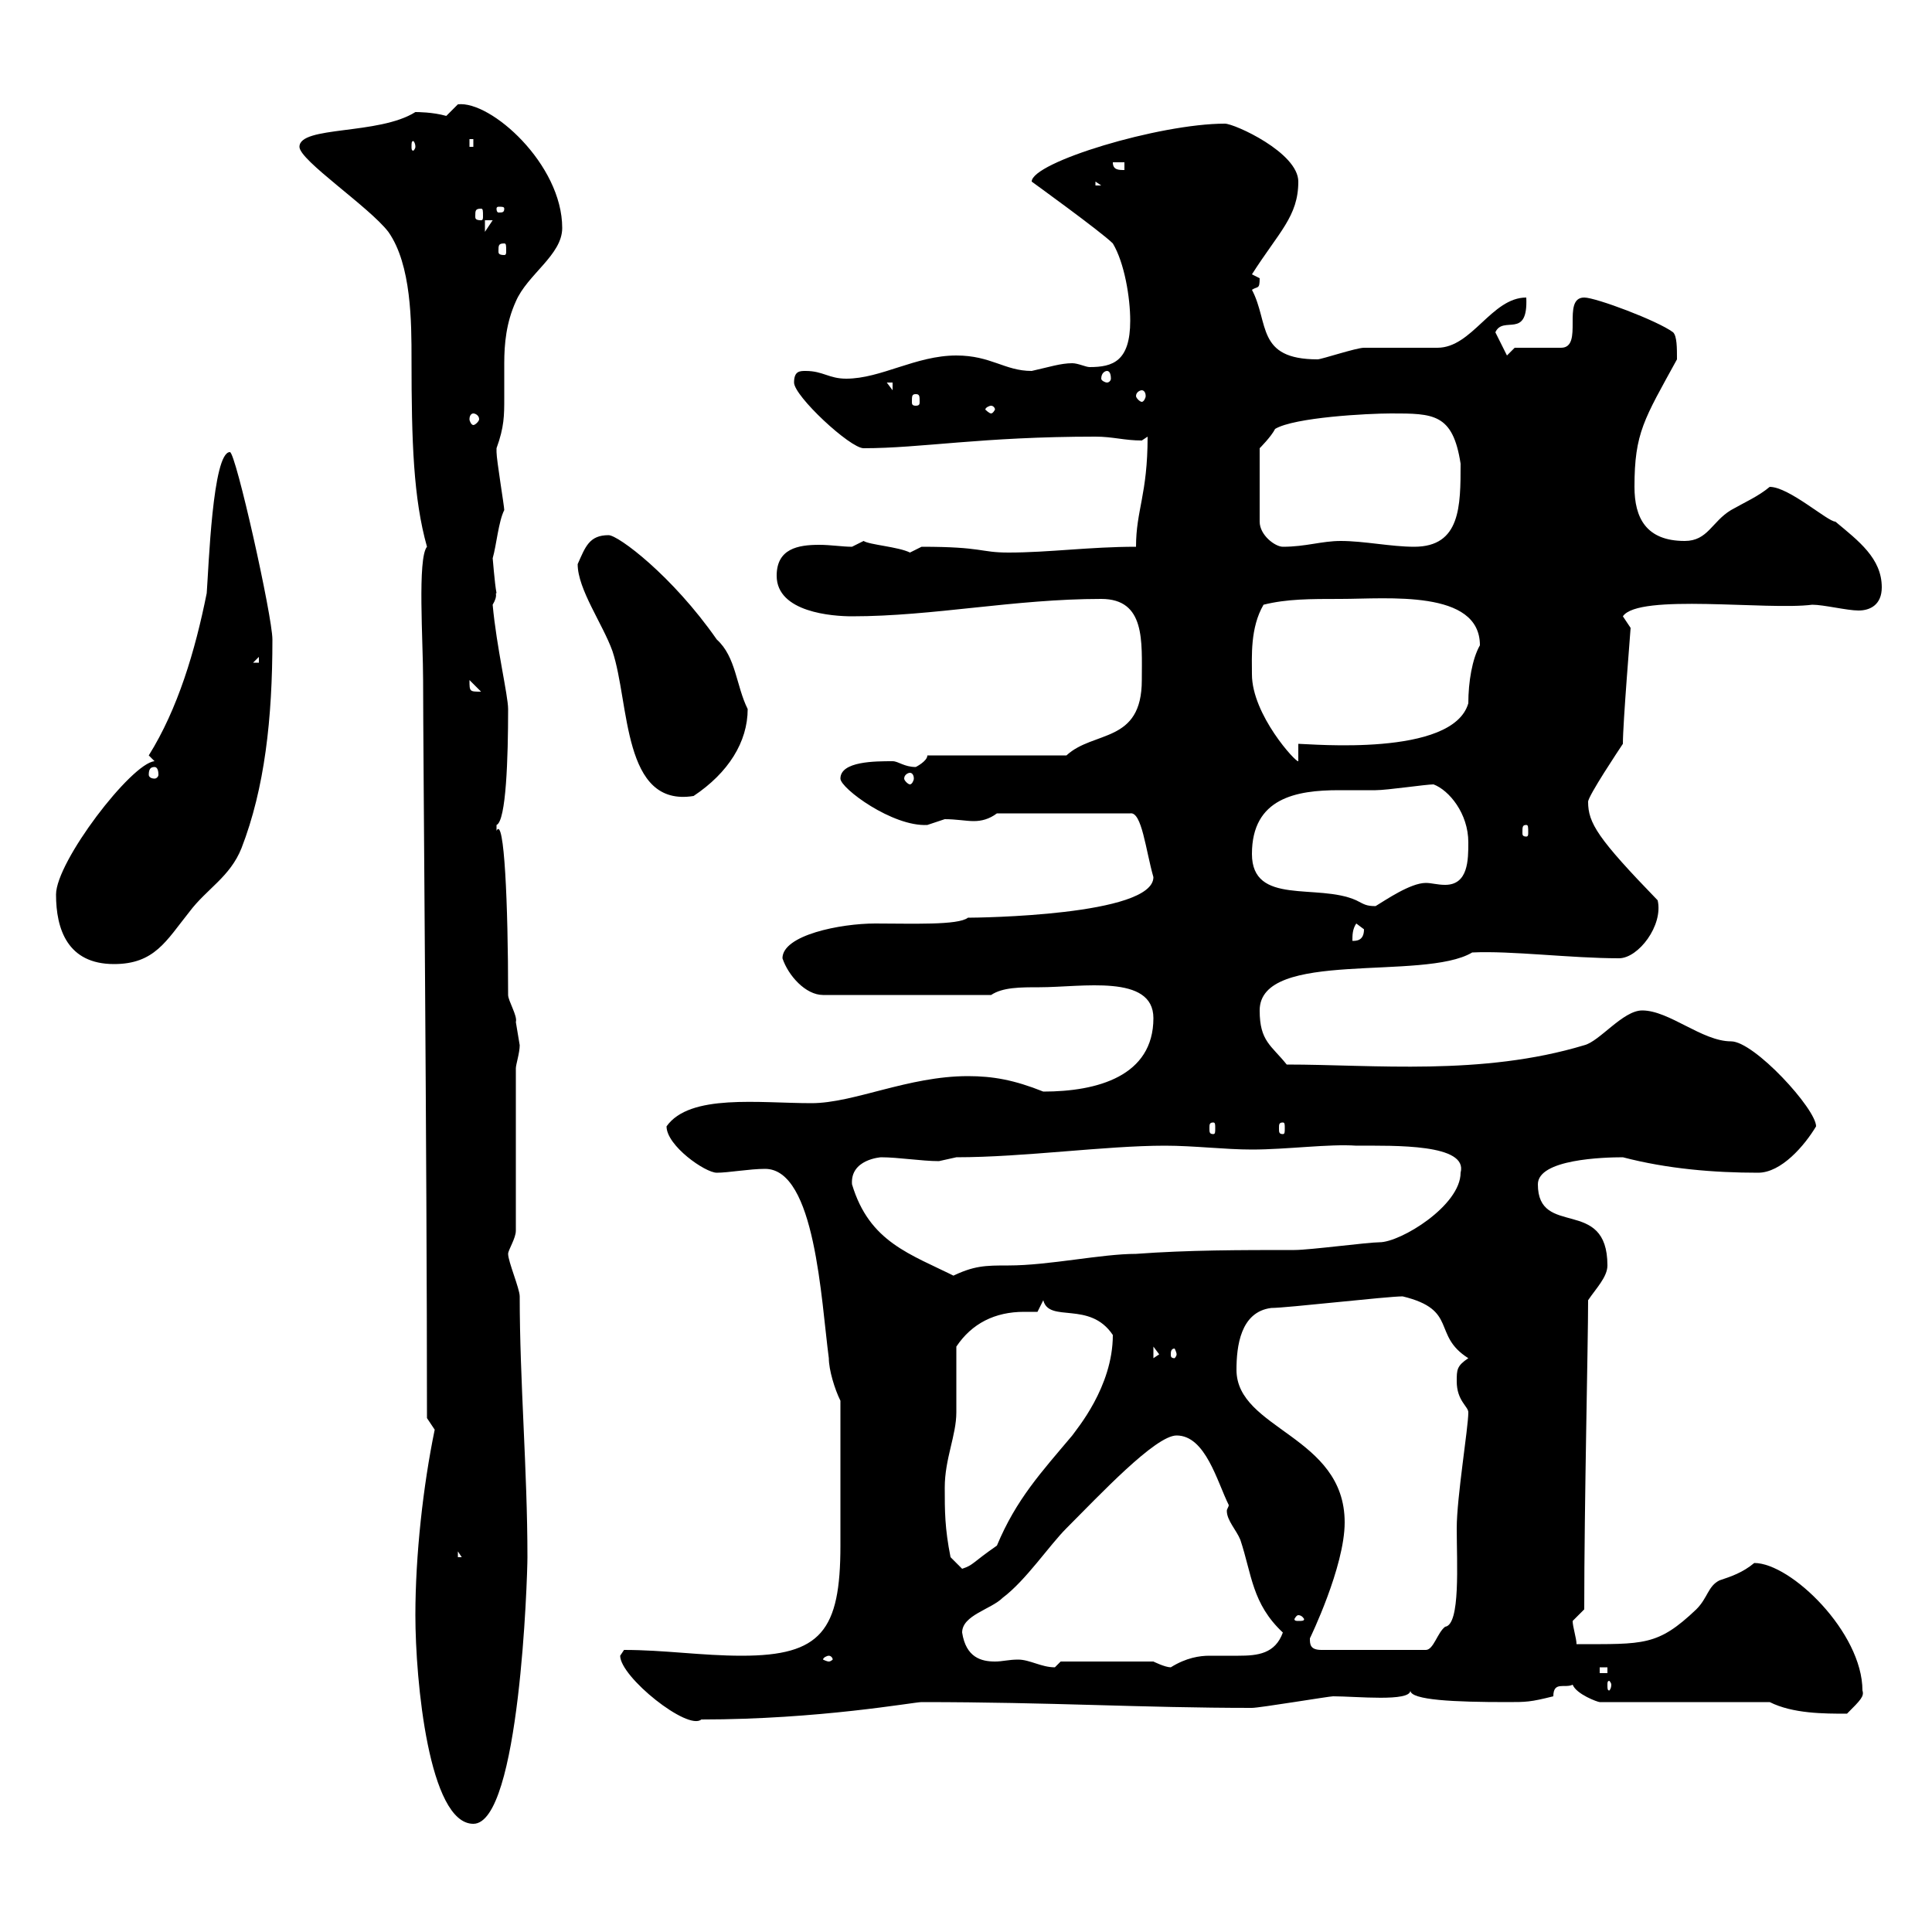 <svg xmlns="http://www.w3.org/2000/svg" xmlns:xlink="http://www.w3.org/1999/xlink" width="300" height="300"><path d="M64.50 250.80C64.50 261 66.60 283.20 73.50 283.20C80.70 283.20 81.90 244.80 81.90 241.80C81.90 228.30 80.70 214.50 80.70 201.30C80.70 200.10 78.90 195.90 78.90 194.70C78.90 194.10 80.10 192.30 80.10 191.10L80.10 165.90C80.10 165.30 80.70 163.50 80.70 162.30C80.70 162.30 80.10 158.70 80.10 158.70C80.40 157.80 78.90 155.40 78.90 154.50C78.90 140.40 78.30 126.60 77.10 129C77.10 129 77.10 129 77.10 128.10C78.60 127.50 78.90 117.60 78.90 110.10C78.90 108 77.10 100.50 76.50 93.90C77.40 92.40 76.80 92.10 77.10 92.10C76.80 90.60 76.50 86.40 76.50 86.70C77.10 84.60 77.40 81 78.30 79.20C78.30 78.60 77.10 71.40 77.10 70.20C77.10 70.20 77.10 70.20 77.10 69.60C78.30 66.30 78.30 64.50 78.30 61.80C78.30 60 78.30 58.20 78.30 56.40C78.30 53.40 78.60 50.10 80.10 46.80C81.90 42.60 87.30 39.60 87.30 35.40C87.30 25.50 76.20 15.60 71.10 16.20C71.10 16.20 69.30 18 69.30 18C67.20 17.40 64.80 17.40 64.50 17.40C58.80 21 46.50 19.50 46.50 22.80C46.50 24.90 57.30 32.10 60.30 36C63.90 41.10 63.90 50.10 63.90 55.80C63.90 68.70 64.20 77.40 66.30 84.90C64.80 86.70 65.70 99.60 65.70 105.60C65.70 116.70 66.30 179.70 66.30 220.20C66.30 220.20 67.50 222 67.50 222C65.70 230.70 64.50 241.50 64.50 250.80ZM96.30 257.10C96.30 260.40 106.80 268.80 108.90 267C127.20 267 141.90 264.30 143.10 264.30C163.20 264.30 177.30 265.20 194.40 265.20C195.60 265.20 206.40 263.40 207 263.40C210.60 263.40 219 264.30 219 262.50C219 264 225.90 264.30 234 264.30C237 264.30 237.60 264.30 241.20 263.40C241.20 261 243 262.20 244.20 261.60C244.80 263.10 248.10 264.30 248.40 264.30L274.80 264.30C278.40 266.10 283.20 266.10 286.80 266.10C288.90 264 289.50 263.40 289.20 262.50C289.20 253.50 278.10 242.70 272.40 242.70C270.60 244.20 268.80 244.80 267 245.40C265.20 246.30 265.20 248.10 263.40 249.90C257.40 255.60 255.30 255.30 244.80 255.30C244.80 254.40 244.20 252.60 244.20 251.70C244.20 251.70 246 249.90 246 249.90C246 233.40 246.60 208.80 246.60 201.90C247.80 200.10 249.60 198.30 249.60 196.50C249.60 185.70 238.80 192.30 238.80 183.90C238.80 180 249 179.70 252 179.70C258.90 181.50 266.10 182.10 273 182.10C276.60 182.10 280.20 177.90 282 174.90C282 172.20 272.40 161.70 268.80 161.70C264.30 161.70 259.20 156.90 255 156.90C252 156.90 248.40 161.70 246 162.30C230.10 167.10 213.30 165.30 199.80 165.30C197.40 162.30 195.60 161.70 195.60 156.90C195.60 147.30 221.10 152.40 228.60 147.90C234.60 147.60 243.90 148.80 251.40 148.80C254.40 148.80 258.30 143.70 257.40 139.80C248.10 130.20 246.60 127.80 246.60 124.50C246.60 123.60 251.40 116.40 252 115.50C252 112.20 253.20 97.80 253.20 97.50C253.20 97.50 252 95.70 252 95.70C254.40 92.10 274.50 94.80 281.40 93.90C283.20 93.90 286.80 94.80 288.60 94.80C290.40 94.80 292.20 93.90 292.20 91.20C292.20 86.70 288.60 84 285 81C283.80 81 277.80 75.60 274.80 75.60C273 77.10 270.90 78 268.80 79.20C265.80 81 265.20 84 261.60 84C255.60 84 253.80 80.40 253.80 75.60C253.80 67.20 255.30 65.10 260.40 55.80C260.40 54 260.40 52.20 259.80 51.60C257.40 49.80 247.80 46.20 246 46.20C242.40 46.20 246 54 242.40 54L235.20 54L234 55.20L232.20 51.60C233.40 48.90 237.30 52.80 237 46.20C231.60 46.20 228.60 54 223.20 54C222.60 54 212.40 54 211.80 54C210.60 54 205.20 55.80 204.60 55.80C195 55.80 197.10 50.10 194.40 45C195.30 44.40 195.60 45 195.60 43.20C195.60 43.20 194.40 42.60 194.40 42.60C198.60 36 201.60 33.60 201.60 28.20C201.60 23.70 191.70 19.20 190.20 19.20C180 19.20 160.20 25.20 160.20 28.20C160.20 28.20 171 36 172.80 37.80C174.60 40.80 175.50 46.20 175.50 49.80C175.50 56.10 172.80 57 169.20 57C168.60 57 167.40 56.40 166.50 56.40C164.70 56.40 162.90 57 160.20 57.60C156 57.60 153.90 55.20 148.50 55.20C142.20 55.20 136.80 58.80 131.40 58.80C128.70 58.80 127.80 57.60 125.10 57.60C124.20 57.60 123.30 57.60 123.30 59.40C123.30 61.50 132 69.60 134.10 69.60C143.10 69.60 152.40 67.80 170.10 67.80C172.80 67.80 174.60 68.40 177.30 68.40C177.30 68.40 178.20 67.80 178.20 67.80C178.20 76.80 176.40 79.20 176.40 84.90C169.20 84.90 162.90 85.80 156.60 85.80C152.10 85.80 152.70 84.90 143.10 84.90C143.10 84.90 141.30 85.80 141.30 85.80C139.50 84.90 135 84.60 134.10 84C134.10 84 132.30 84.90 132.30 84.90C130.80 84.90 129 84.60 127.20 84.60C123.90 84.60 120.60 85.20 120.60 89.40C120.60 95.10 129.30 95.70 132.30 95.70C144.90 95.70 157.50 93 171 93C177.90 93 177.30 99.60 177.30 105.60C177.30 115.50 169.80 113.40 165.60 117.30L144 117.30C144 118.20 142.20 119.10 142.20 119.10C140.40 119.10 139.50 118.20 138.60 118.20C135.90 118.20 130.50 118.20 130.50 120.90C130.50 122.40 138.60 128.40 144 128.10C144 128.10 146.70 127.20 146.70 127.20C148.50 127.20 150 127.50 151.20 127.50C152.40 127.50 153.60 127.20 154.80 126.30L175.50 126.30C177.30 126 177.90 132 179.10 136.20C179.10 142.20 151.80 142.50 150.30 142.50C148.80 143.70 141.60 143.40 135.90 143.40C130.50 143.40 121.50 145.20 121.50 148.80C122.40 151.50 125.10 154.50 127.80 154.50L153.90 154.50C155.70 153.30 158.40 153.30 161.40 153.30C168 153.30 179.10 151.20 179.10 158.10C179.10 167.10 170.40 169.50 162 169.50C157.50 167.70 154.20 167.10 150.30 167.10C141 167.10 132.60 171.30 126 171.30C117.90 171.30 107.10 169.80 103.50 174.90C103.50 177.90 109.50 182.10 111.30 182.10C113.10 182.10 116.40 181.50 118.80 181.50C126.60 181.50 127.50 201.90 128.70 210.90C128.70 212.70 129.60 215.70 130.50 217.50L130.50 240C130.50 253.20 127.50 257.10 115.20 257.10C108.90 257.10 103.20 256.20 96.90 256.20C96.90 256.20 96.30 257.10 96.30 257.10ZM250.20 261.60C250.20 262.20 249.90 262.50 249.90 262.50C249.60 262.50 249.60 262.20 249.60 261.60C249.60 261.30 249.60 261 249.90 261C249.90 261 250.20 261.30 250.20 261.60ZM248.40 258.90L249.60 258.90L249.60 259.80L248.40 259.80ZM149.40 253.50C149.40 250.80 153.90 249.90 155.70 248.10C159.30 245.40 162.90 240 165.60 237.30C170.70 232.20 179.40 222.90 182.70 222.90C187.20 222.90 189 230.10 190.80 233.70C190.80 234 190.50 234.30 190.50 234.60C190.50 236.10 192 237.60 192.60 239.10C194.40 244.50 194.40 249 199.20 253.50C198 256.80 195.30 257.10 192.30 257.10C190.80 257.10 189 257.10 187.80 257.10C186.30 257.10 184.20 257.40 181.80 258.90C180.90 258.90 179.10 258 179.10 258L164.70 258C164.70 258 163.80 258.90 163.80 258.90C161.70 258.90 159.90 257.70 158.10 257.70C156.60 257.70 155.70 258 154.50 258C152.40 258 150 257.40 149.40 253.50ZM128.70 257.10C129 257.10 129.30 257.40 129.30 257.70C129.30 257.70 129 258 128.70 258C128.40 258 127.80 257.70 127.80 257.70C127.80 257.40 128.40 257.10 128.70 257.10ZM203.40 254.40C203.40 254.40 208.80 243.30 208.80 236.40C208.80 222.90 192 222 192 212.70C192 209.10 192.60 203.70 197.40 203.10C199.80 203.10 215.40 201.30 217.80 201.30C226.50 203.40 222.30 207.30 228 210.90C226.20 212.10 226.20 212.70 226.20 214.50C226.20 217.50 228 218.40 228 219.30C228 221.70 226.20 232.50 226.20 237.30C226.20 242.70 226.80 252.30 224.40 252.60C223.20 253.50 222.60 256.20 221.40 256.20L205.20 256.20C203.40 256.20 203.40 255.30 203.40 254.40ZM201.60 250.80C202.20 250.80 202.50 251.40 202.50 251.40C202.50 251.70 202.20 251.70 201.60 251.70C201.30 251.70 201 251.70 201 251.40C201 251.40 201.30 250.80 201.60 250.80ZM147.60 241.80C146.70 237.30 146.70 234.60 146.70 231C146.70 226.50 148.50 222.90 148.50 219.30C148.50 217.50 148.50 210.90 148.50 209.10C150.90 205.50 154.50 203.70 159 203.70C159.60 203.70 160.20 203.70 161.10 203.70L162 201.90C162.90 205.50 169.20 201.90 172.80 207.30C172.80 215.40 167.10 222 166.50 222.90C161.70 228.60 157.80 232.80 154.80 240C150.90 242.70 151.20 243 149.40 243.60C149.40 243.60 147.60 241.80 147.60 241.80ZM71.10 240.90L71.70 241.80L71.10 241.80ZM179.10 209.10L180 210.30L179.10 210.90ZM182.70 210.30C182.70 210.60 182.40 210.90 182.40 210.90C181.80 210.90 181.80 210.60 181.80 210.30C181.80 210 181.80 209.40 182.40 209.40C182.40 209.40 182.70 210 182.70 210.30ZM132.30 183.90C132 180 136.80 179.70 136.80 179.70C139.50 179.70 143.10 180.30 145.80 180.30C145.80 180.30 148.50 179.70 148.50 179.70C159 179.70 171.60 177.90 180.90 177.90C185.40 177.90 190.20 178.50 194.40 178.50C199.80 178.50 206.40 177.60 210.60 177.90C216.60 177.90 228 177.60 226.80 182.10C226.80 187.20 217.50 192.90 214.20 192.90C212.40 192.90 203.40 194.10 201 194.10C192.60 194.10 184.50 194.10 176.40 194.70C171 194.70 162.90 196.50 156.60 196.50C153 196.50 151.20 196.50 147.60 198.30L148.50 198.30C141.30 194.70 135 192.90 132.30 183.90ZM188.40 174.30C188.70 174.30 188.70 174.60 188.70 175.20C188.70 175.80 188.70 176.10 188.40 176.10C187.80 176.10 187.80 175.80 187.80 175.20C187.80 174.60 187.80 174.30 188.40 174.30ZM199.20 174.30C199.50 174.30 199.50 174.60 199.50 175.20C199.50 175.80 199.50 176.10 199.20 176.10C198.60 176.10 198.60 175.80 198.60 175.20C198.60 174.60 198.60 174.30 199.20 174.30ZM8.70 138.90C8.70 144.30 10.50 149.70 17.70 149.70C24 149.70 25.80 146.10 29.40 141.60C32.10 138 35.70 136.20 37.50 131.70C41.10 122.40 42.30 111.60 42.30 99.30C42.30 95.70 36.60 70.20 35.70 70.20C33 70.20 32.40 88.20 32.10 92.10C30.30 101.10 27.60 110.10 23.10 117.30L24 118.20C20.40 118.50 8.70 133.80 8.70 138.90ZM210.60 143.40C210.60 143.40 211.80 144.30 211.80 144.30C211.80 146.10 210.60 146.10 210 146.10C210 145.20 210 144.30 210.60 143.40ZM194.40 132.60C194.40 123.90 201.30 122.70 207.90 122.70C209.70 122.70 211.80 122.70 213.60 122.70C215.40 122.70 221.40 121.80 222.60 121.80C225 122.70 228 126.30 228 130.80C228 133.50 228 137.40 224.40 137.40C223.20 137.40 222.30 137.10 221.40 137.10C219 137.10 215.10 139.80 213.60 140.70C212.10 140.70 211.80 140.40 210.60 139.80C204.60 137.10 194.40 140.70 194.40 132.60ZM237 128.10C237.30 128.10 237.30 128.40 237.30 129.30C237.30 129.60 237.30 129.90 237 129.90C236.40 129.90 236.40 129.60 236.40 129.30C236.40 128.40 236.40 128.10 237 128.10ZM89.70 87.60C89.70 91.50 93.60 96.90 95.10 101.10C97.80 109.20 96.60 125.40 107.70 123.60C113.10 120 116.10 115.20 116.10 110.10C114.30 106.50 114.30 102 111.30 99.30C104.40 89.40 96 83.10 94.50 83.10C91.50 83.10 90.90 84.90 89.70 87.60ZM141.30 120C141.60 120 141.90 120.30 141.90 120.90C141.90 121.20 141.60 121.80 141.30 121.80C141 121.80 140.40 121.20 140.40 120.90C140.40 120.30 141 120 141.30 120ZM24 119.10C24.30 119.10 24.60 119.40 24.60 120.30C24.60 120.60 24.30 120.90 24 120.90C23.40 120.90 23.10 120.60 23.10 120.30C23.10 119.40 23.40 119.10 24 119.10ZM194.40 104.70C194.40 102 194.10 97.50 196.20 93.90C199.80 93 203.40 93 208.20 93C215.40 93 229.80 91.50 229.80 100.20C228.60 102.30 228 105.90 228 109.20C225.60 117.60 203.40 115.50 201.60 115.50L201.60 118.20C201.30 118.50 194.40 111 194.40 104.70ZM72.90 105.60C72.90 105.60 72.90 105.60 72.90 105.60L74.70 107.40C72.90 107.40 72.90 107.40 72.90 105.60ZM40.20 102L40.20 102.90L39.30 102.90ZM216 64.20C222.60 64.20 225.60 64.20 226.80 72C226.80 78.60 226.80 84.90 219.60 84.90C216 84.90 211.80 84 208.20 84C205.20 84 202.80 84.90 199.20 84.90C198 84.90 195.60 83.10 195.60 81L195.60 69.60C195.60 69.60 197.40 67.80 198 66.60C201 64.80 212.40 64.20 216 64.20ZM73.50 64.20C73.80 64.20 74.40 64.50 74.40 65.10C74.40 65.40 73.80 66 73.50 66C73.20 66 72.90 65.40 72.90 65.10C72.90 64.50 73.20 64.20 73.50 64.20ZM153.90 63C154.20 63 154.50 63.30 154.50 63.60C154.50 63.60 154.20 64.20 153.90 64.20C153.60 64.20 153 63.60 153 63.60C153 63.30 153.60 63 153.90 63ZM142.20 61.20C142.80 61.20 142.80 61.50 142.80 62.40C142.80 62.70 142.80 63 142.20 63C141.60 63 141.60 62.70 141.60 62.40C141.60 61.50 141.60 61.20 142.20 61.20ZM177.30 60.60C177.60 60.60 177.90 60.90 177.90 61.50C177.90 61.80 177.60 62.40 177.30 62.40C177 62.40 176.40 61.80 176.40 61.50C176.40 60.90 177 60.60 177.30 60.60ZM137.70 59.40L138.60 59.40L138.60 60.60ZM171.90 57.60C172.20 57.60 172.50 57.90 172.50 58.80C172.50 59.10 172.20 59.40 171.90 59.40C171.60 59.40 171 59.10 171 58.80C171 57.90 171.60 57.60 171.90 57.60ZM78.30 37.80C78.60 37.80 78.60 38.10 78.60 39C78.60 39.30 78.60 39.60 78.30 39.60C77.40 39.60 77.40 39.30 77.40 39C77.40 38.10 77.40 37.80 78.30 37.80ZM75.30 34.20L76.50 34.20L75.30 36ZM74.70 32.40C75 32.40 75 32.70 75 33.60C75 33.90 75 34.20 74.70 34.20C73.80 34.20 73.80 33.90 73.80 33.60C73.80 32.70 73.80 32.40 74.70 32.40ZM78.30 32.40C78.30 33 78 33 77.40 33C77.40 33 77.10 33 77.10 32.40C77.10 32.10 77.40 32.10 77.40 32.10C78 32.10 78.30 32.10 78.30 32.40ZM170.10 28.20L171 28.80L170.10 28.80ZM172.80 25.20L174.60 25.20L174.60 26.40C173.70 26.40 172.80 26.40 172.80 25.20ZM64.50 22.80C64.50 23.10 64.20 23.40 64.20 23.40C63.90 23.40 63.90 23.10 63.90 22.80C63.90 22.20 63.90 21.90 64.20 21.90C64.20 21.90 64.50 22.20 64.50 22.80ZM72.90 21.60L73.50 21.60L73.50 22.80L72.90 22.80Z"/></svg>